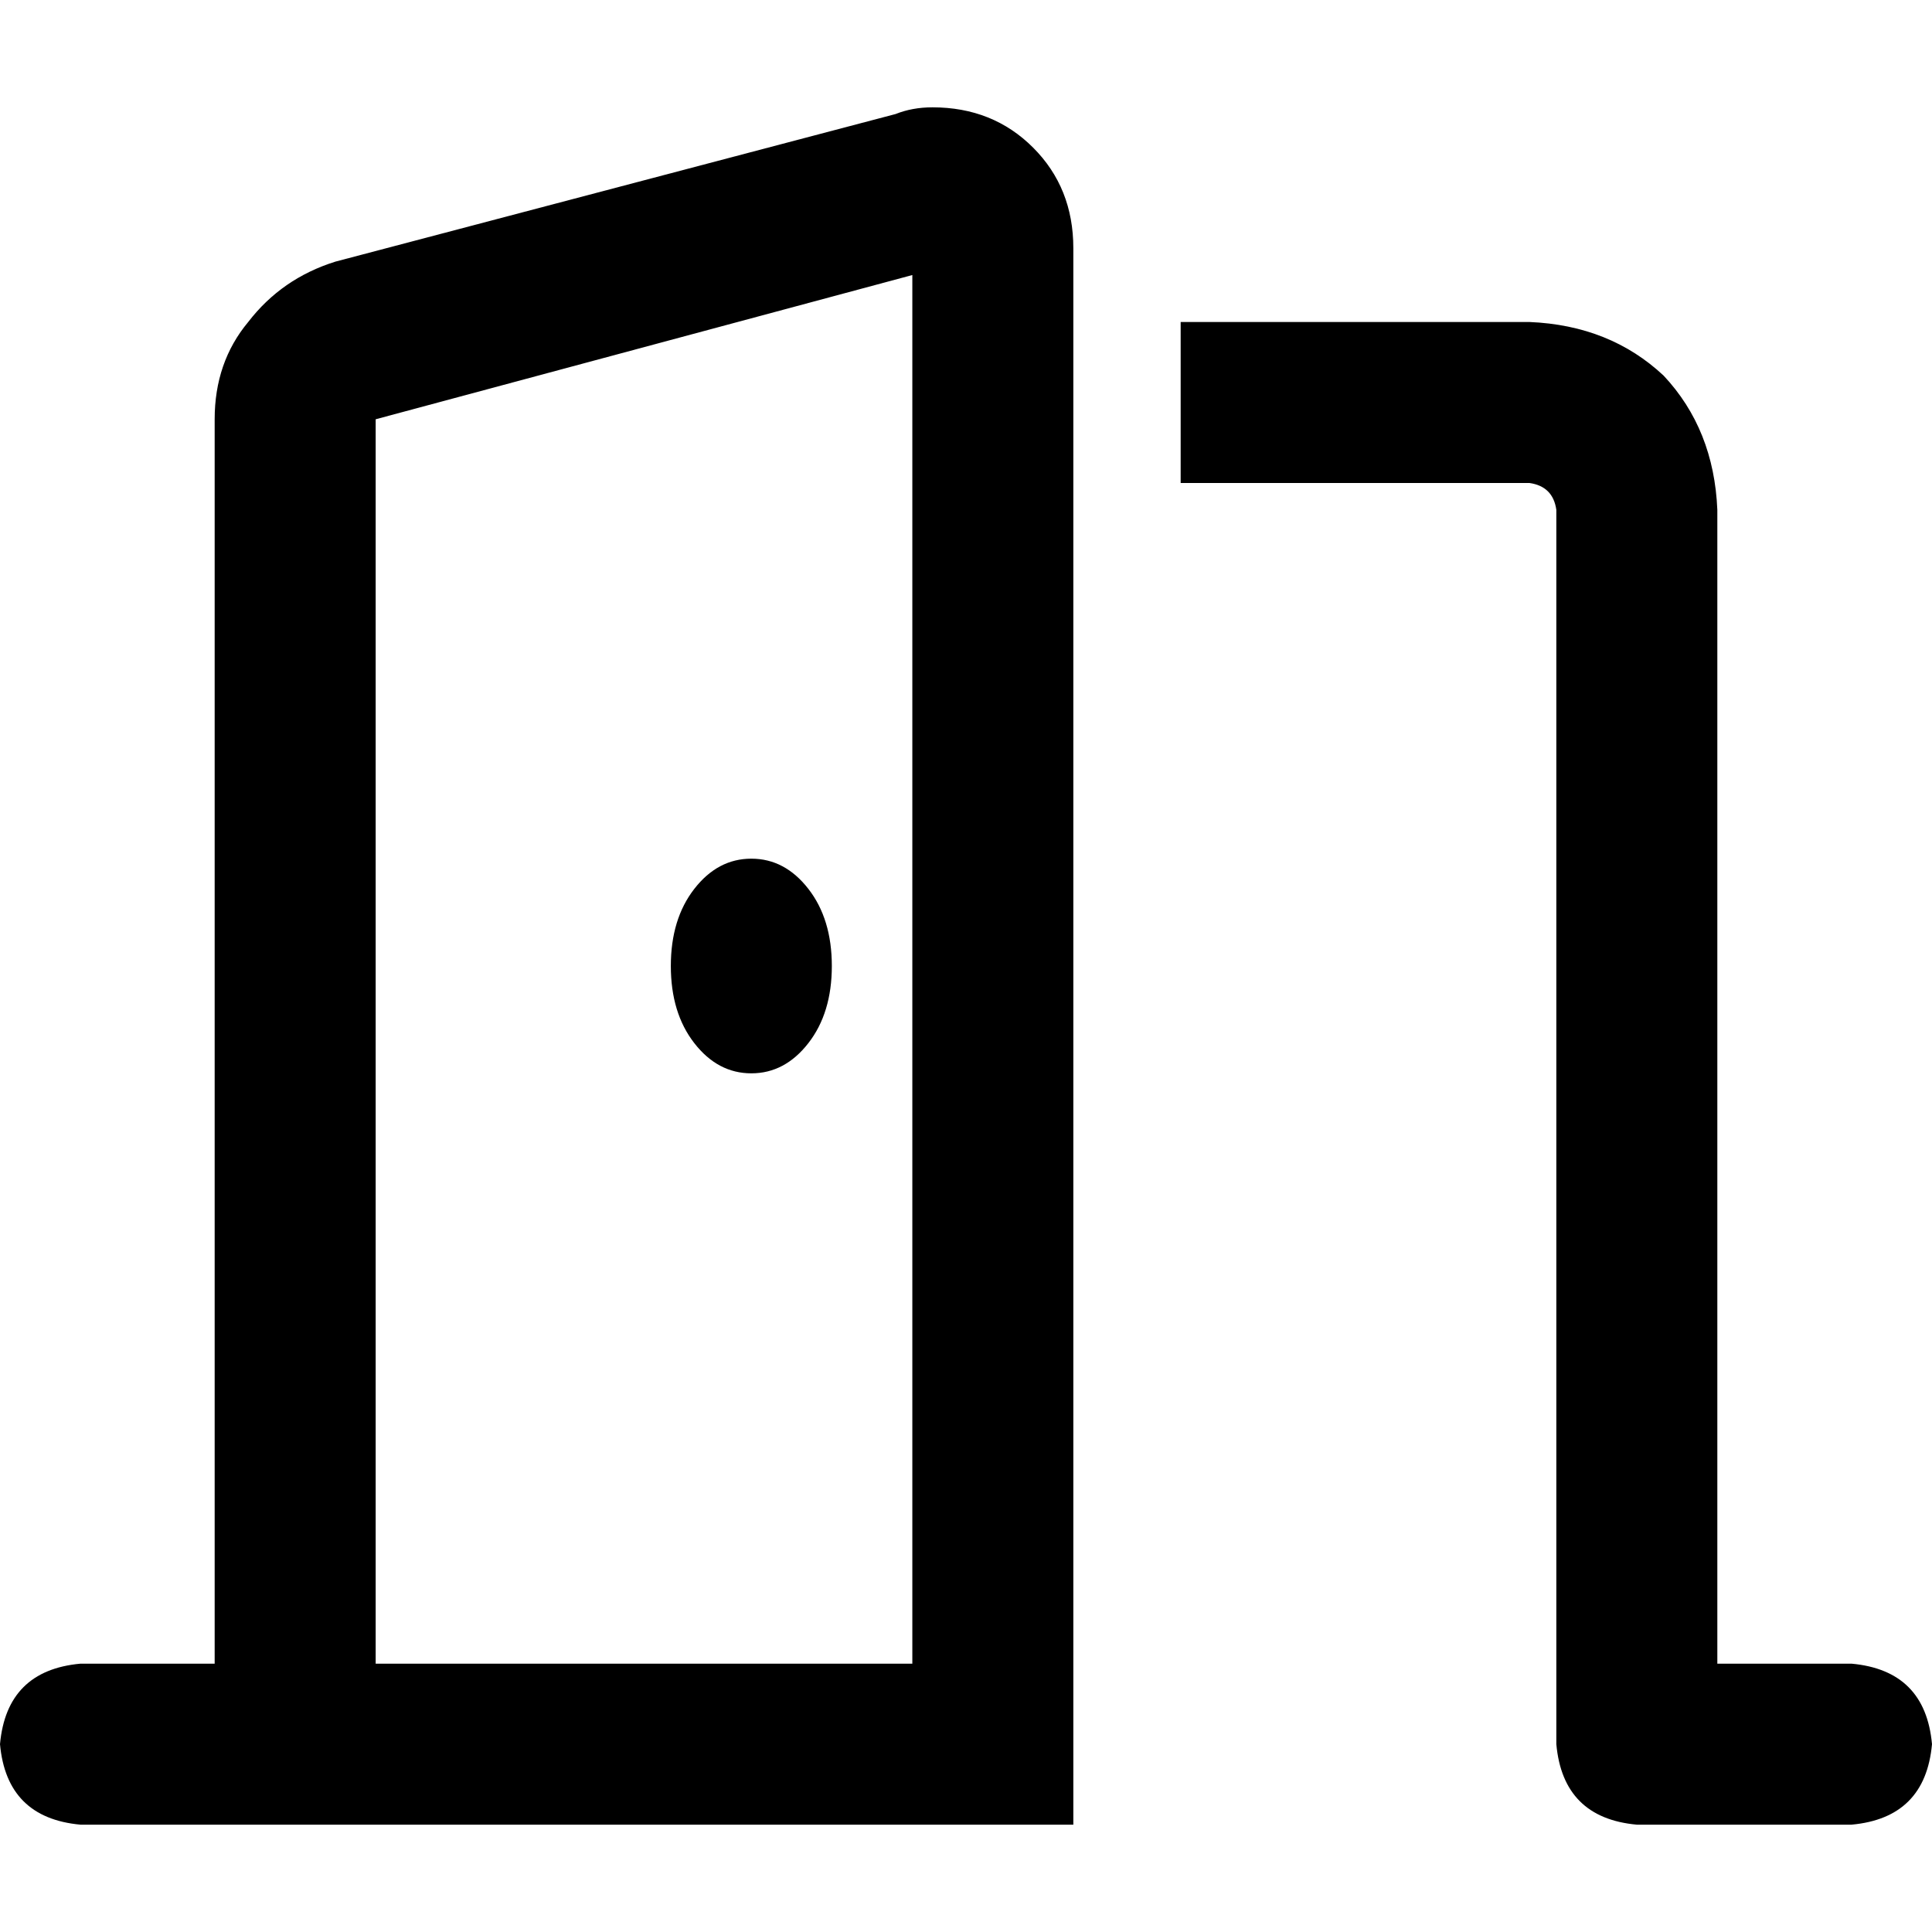 <svg xmlns="http://www.w3.org/2000/svg" viewBox="0 0 512 512">
  <path d="M 241.778 72.889 L 241.778 440.889 L 241.778 72.889 L 241.778 440.889 L 99.556 440.889 L 99.556 440.889 L 99.556 111.111 L 99.556 111.111 L 241.778 72.889 L 241.778 72.889 Z M 284.444 440.889 L 284.444 65.778 L 284.444 440.889 L 284.444 65.778 Q 284.444 49.778 273.778 39.111 Q 263.111 28.444 247.111 28.444 Q 241.778 28.444 237.333 30.222 L 88.889 69.333 L 88.889 69.333 Q 74.667 73.778 65.778 85.333 Q 56.889 96 56.889 111.111 L 56.889 440.889 L 56.889 440.889 L 21.333 440.889 L 21.333 440.889 Q 1.778 442.667 0 462.222 Q 1.778 481.778 21.333 483.556 L 56.889 483.556 L 284.444 483.556 L 284.444 440.889 L 284.444 440.889 Z M 199.111 284.444 Q 208 284.444 214.222 276.444 L 214.222 276.444 L 214.222 276.444 Q 220.444 268.444 220.444 256 Q 220.444 243.556 214.222 235.556 Q 208 227.556 199.111 227.556 Q 190.222 227.556 184 235.556 Q 177.778 243.556 177.778 256 Q 177.778 268.444 184 276.444 Q 190.222 284.444 199.111 284.444 L 199.111 284.444 Z M 312.889 128 L 405.333 128 L 312.889 128 L 405.333 128 Q 411.556 128.889 412.444 135.111 L 412.444 462.222 L 412.444 462.222 Q 414.222 481.778 433.778 483.556 L 490.667 483.556 L 490.667 483.556 Q 510.222 481.778 512 462.222 Q 510.222 442.667 490.667 440.889 L 455.111 440.889 L 455.111 440.889 L 455.111 135.111 L 455.111 135.111 Q 454.222 113.778 440.889 99.556 Q 426.667 86.222 405.333 85.333 L 312.889 85.333 L 312.889 85.333 L 312.889 128 L 312.889 128 Z" />
</svg>